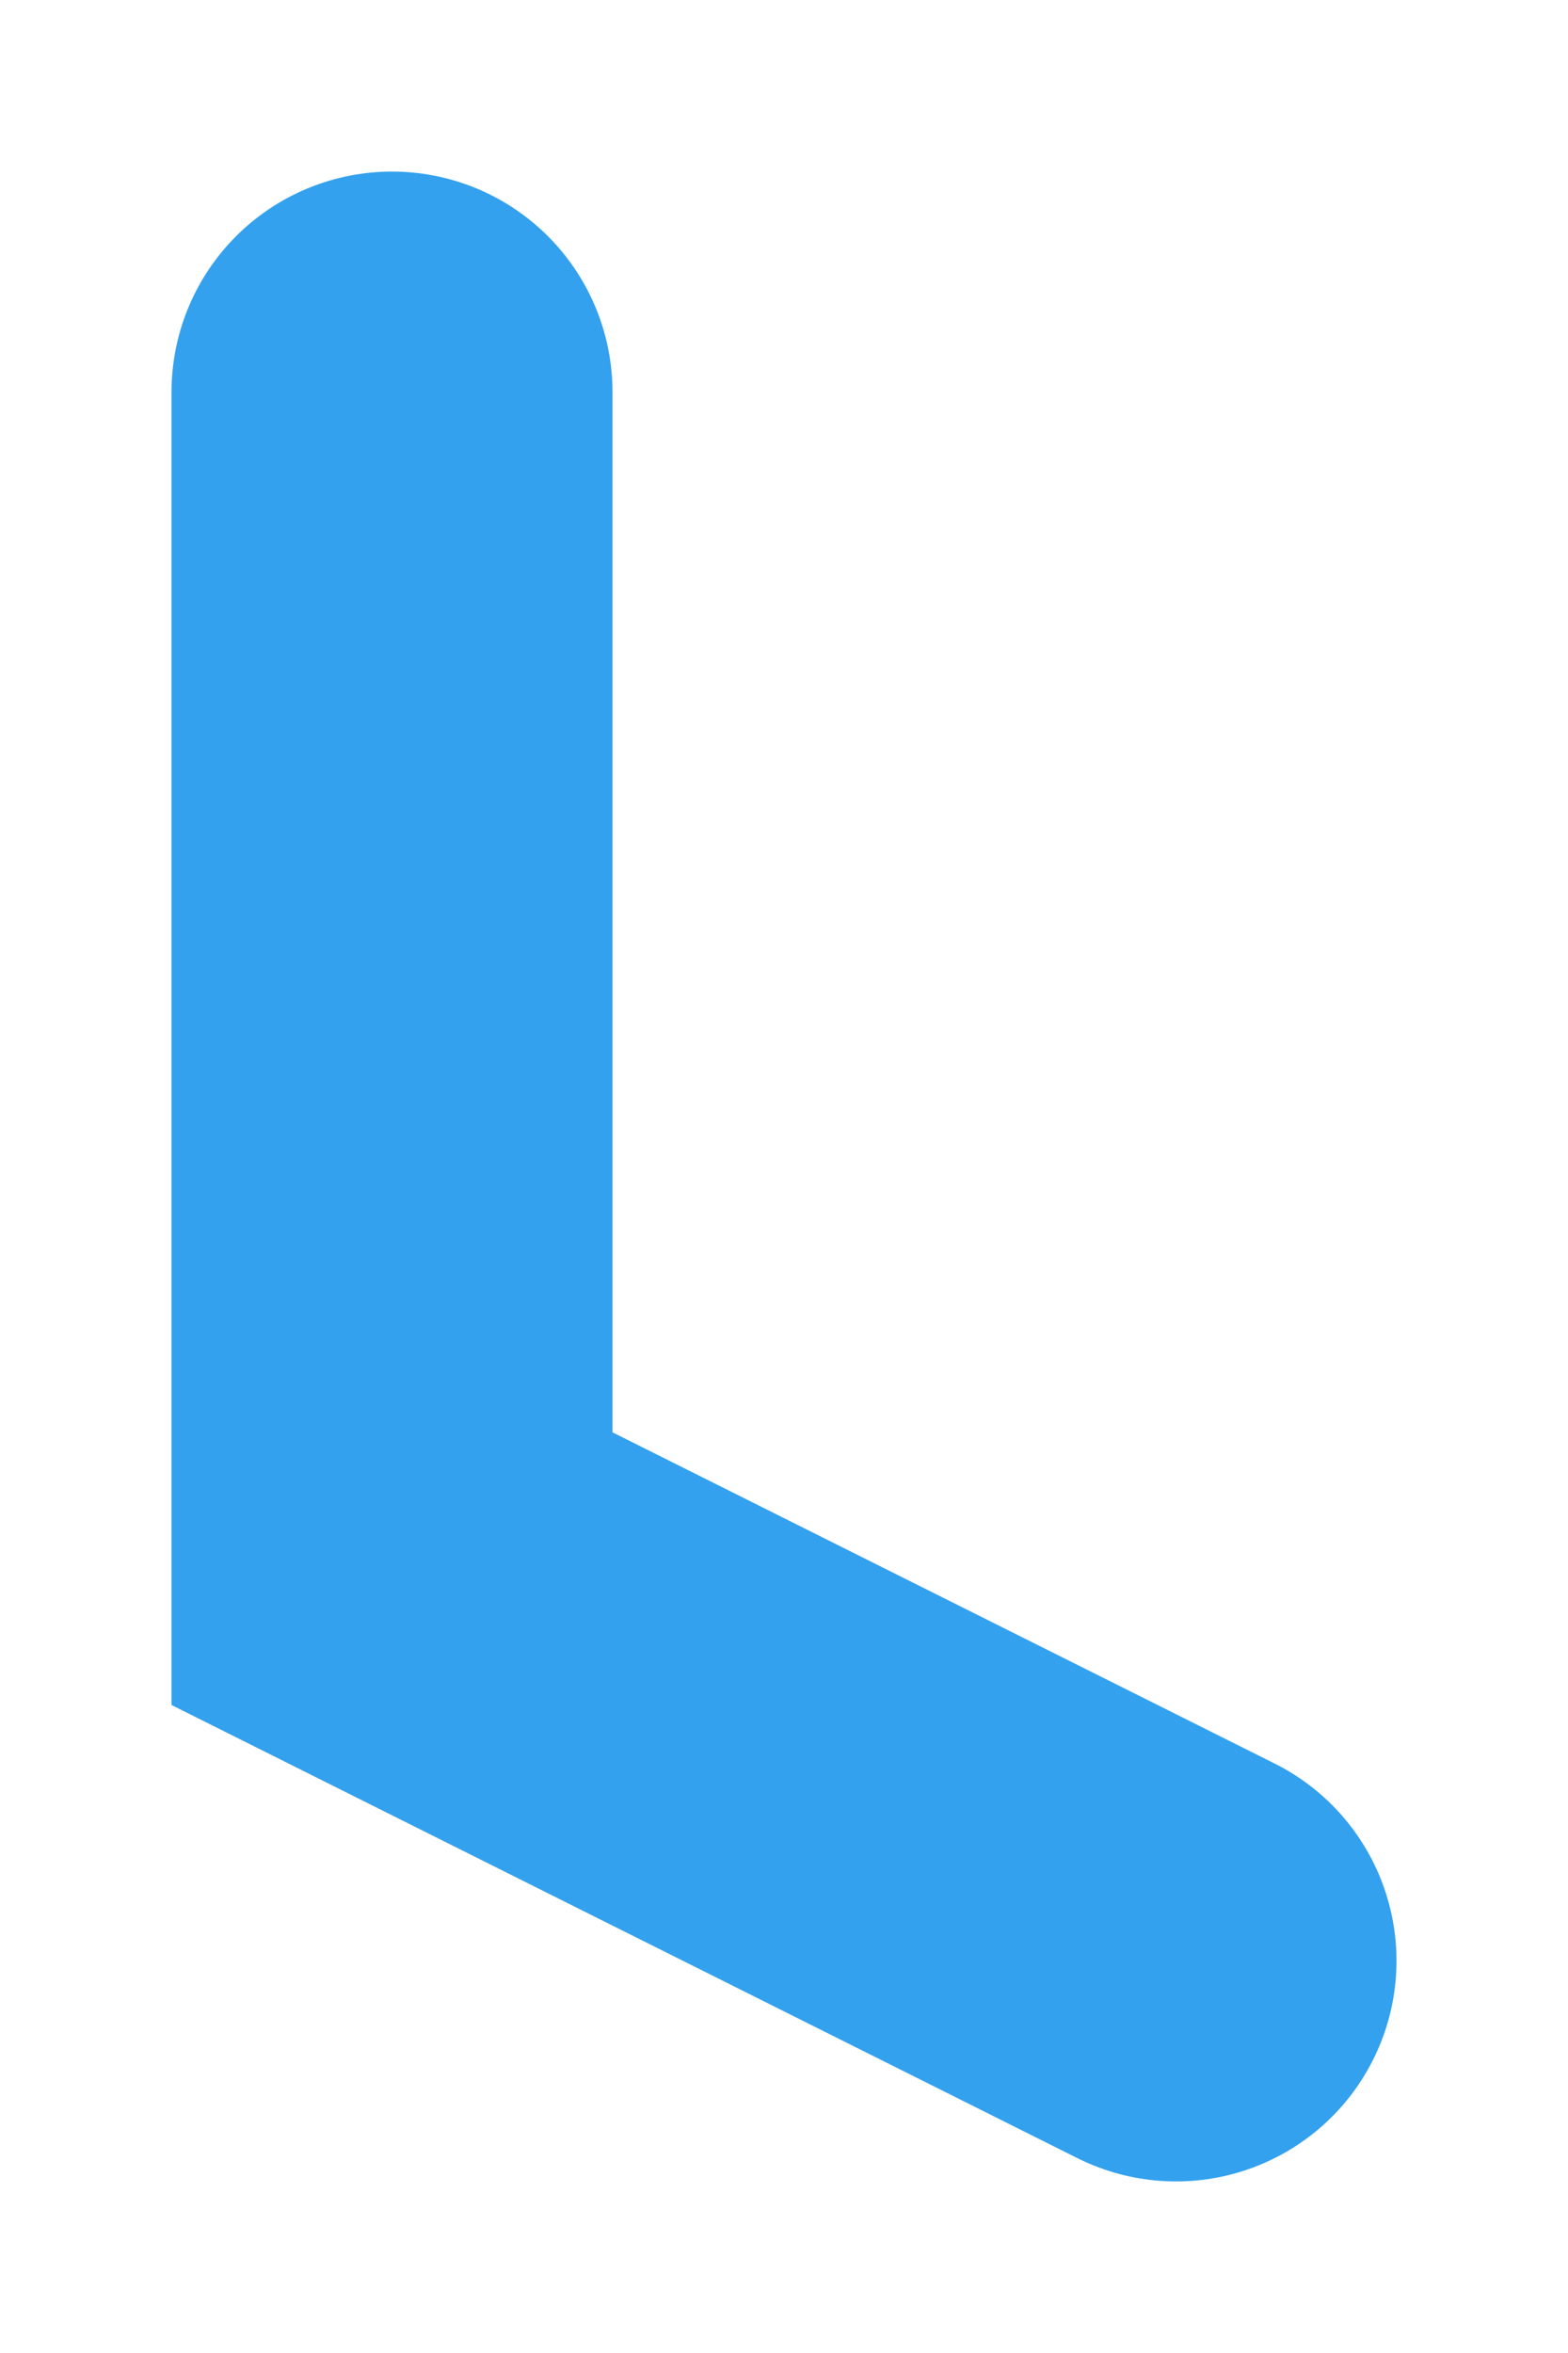 <?xml version="1.0" encoding="utf-8"?>
<svg xmlns="http://www.w3.org/2000/svg" fill="none" height="100%" overflow="visible" preserveAspectRatio="none" style="display: block;" viewBox="0 0 8 12" width="100%">
<path d="M2 2V8L6 10" id="Vector" stroke="#33A1EE" stroke-linecap="round" stroke-width="2.25"/>
</svg>